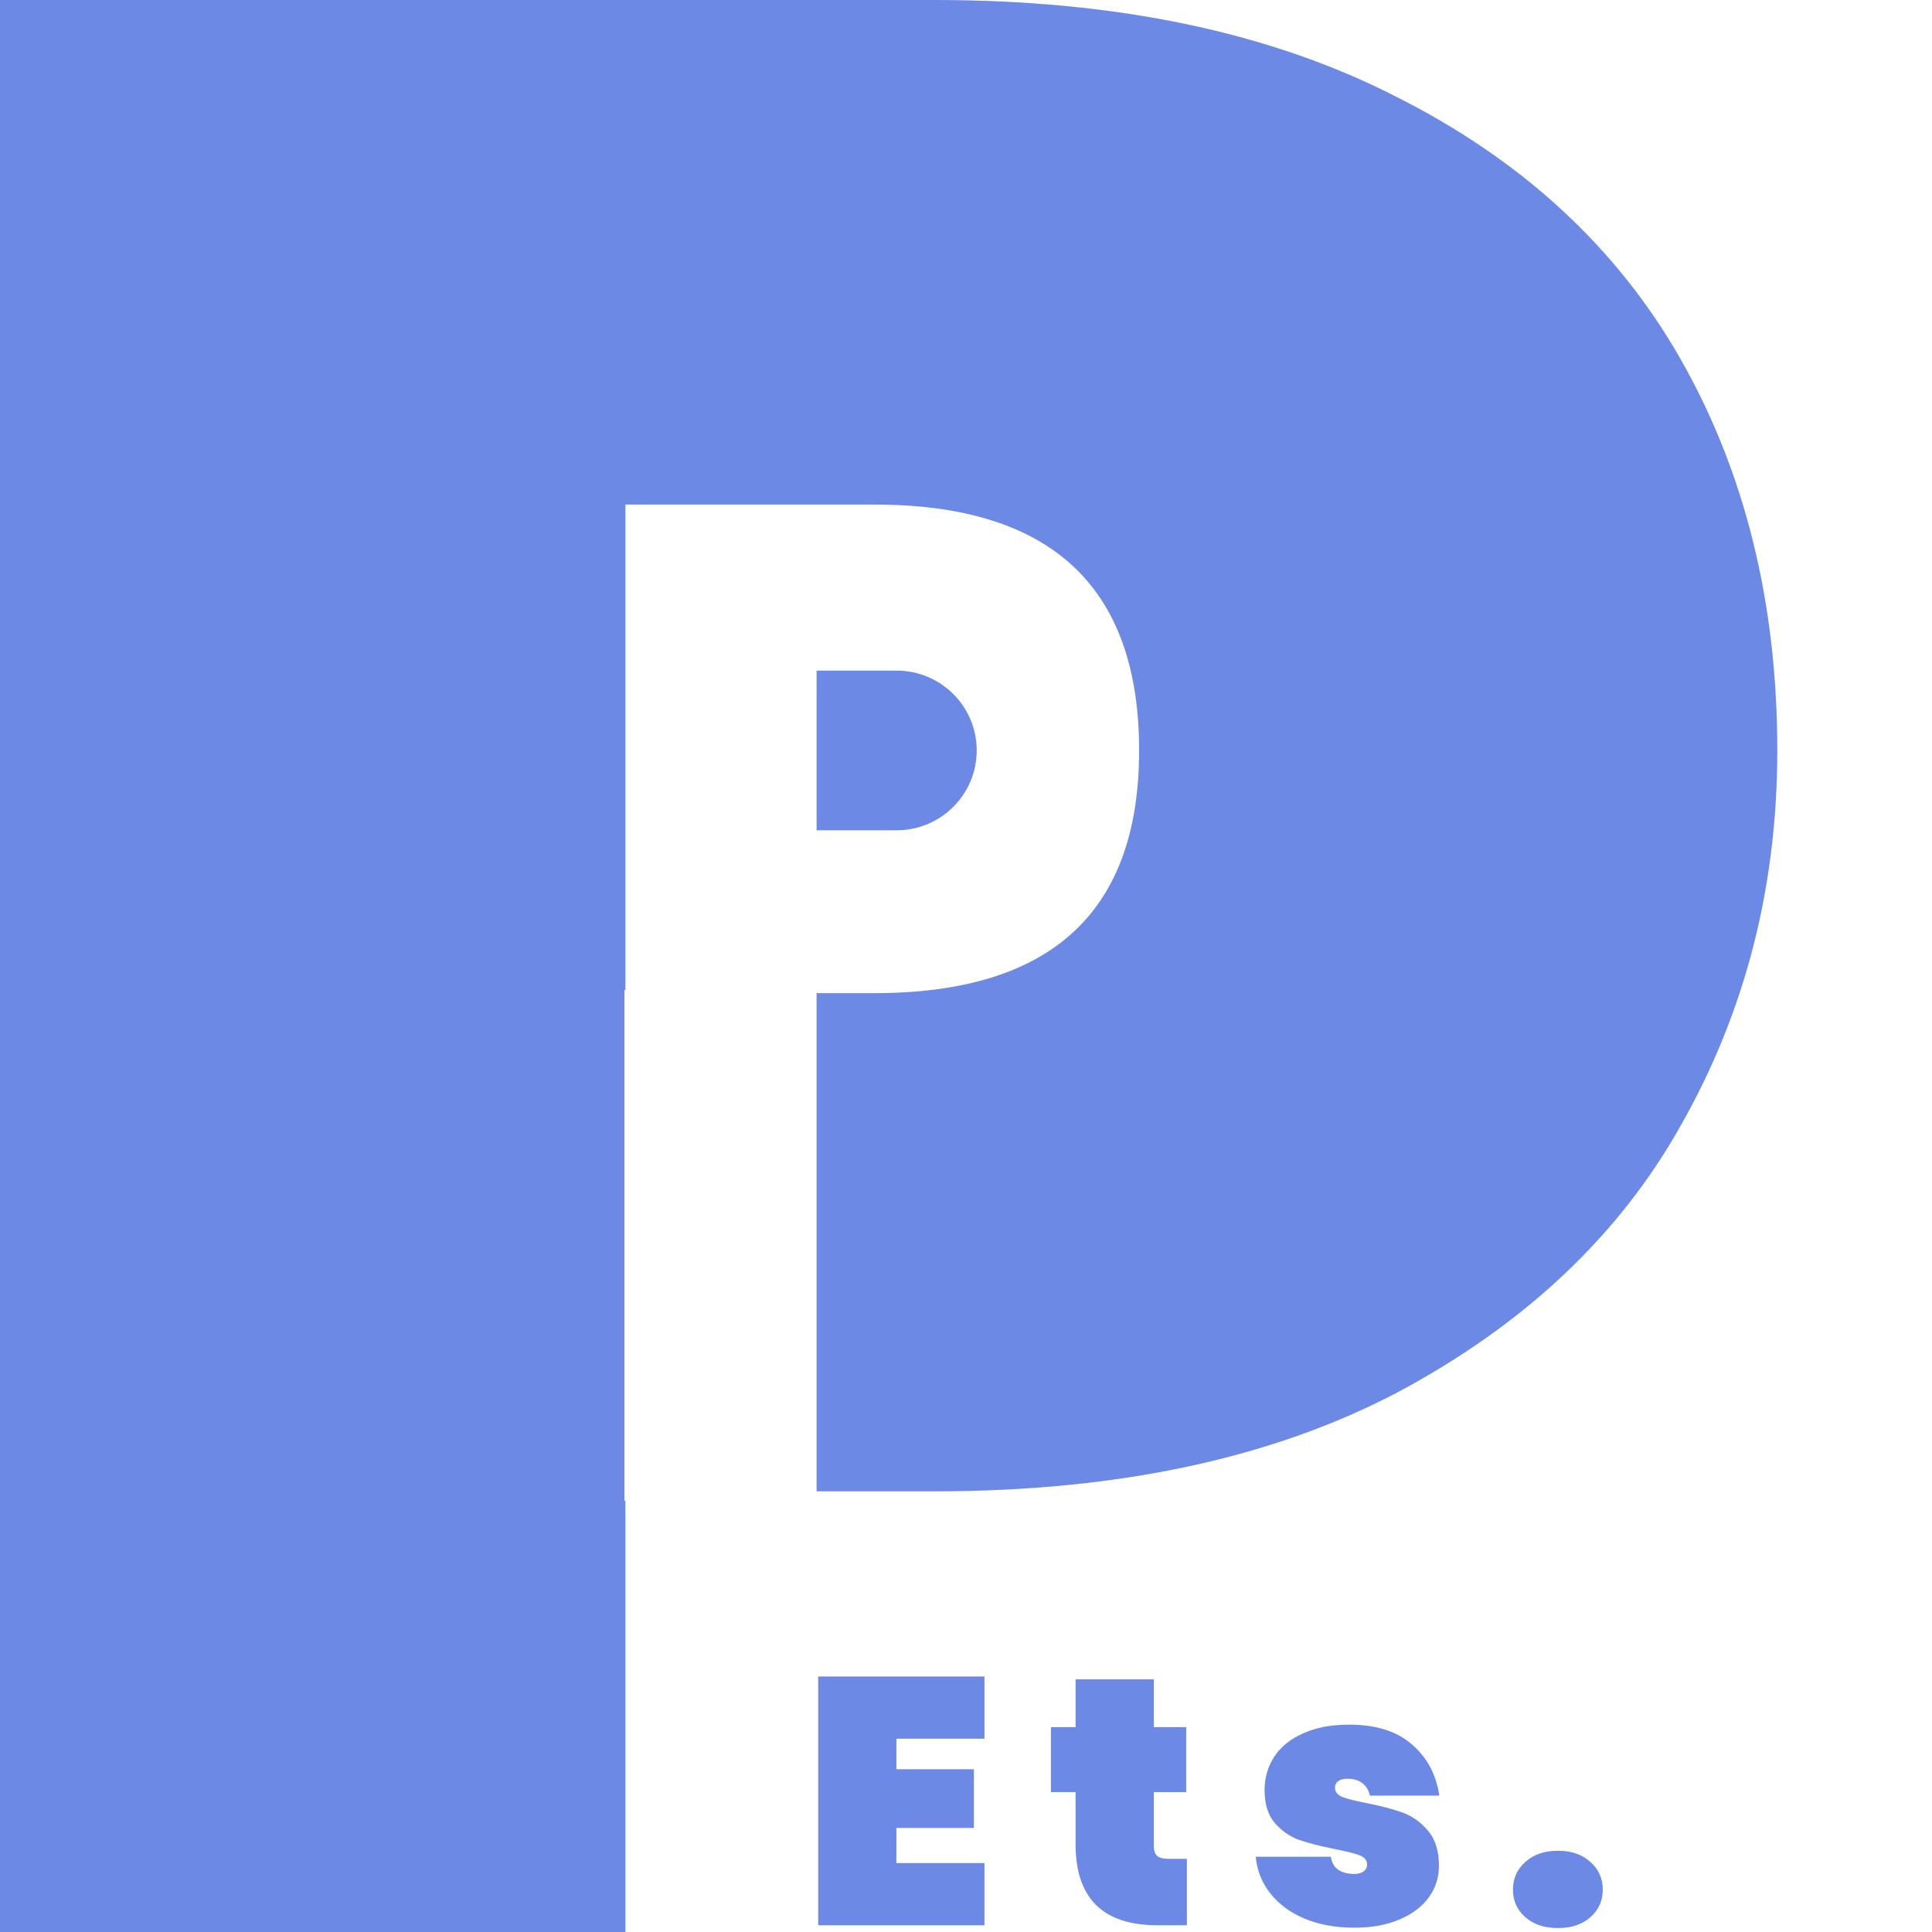 <svg xmlns="http://www.w3.org/2000/svg" width="512" height="512" fill="none" viewBox="0 0 512 512"><path fill="#6B89E5" d="M216.405 177.719h21.217c11.717 0 21.216 9.472 21.216 21.157s-9.499 21.157-21.216 21.157h-21.217v-42.314Z"/><path fill="#6B89E5" d="M471 198.876c0 36.108-8.456 69.113-25.368 99.015-16.348 29.338-41.435 53.033-75.259 71.087-33.26 17.49-74.131 26.235-122.612 26.235h-31.356v-132.02h15.29c46.79 0 70.185-21.439 70.185-64.317 0-43.442-23.395-65.164-70.185-65.164h-65.957v128.635h-.252v135.405h.252V512H0V0h247.761c47.918 0 88.507 8.463 121.767 25.389 33.824 16.925 59.192 40.339 76.104 70.24C462.544 125.533 471 159.948 471 198.877Z"/><path fill="#6B89E5" d="M237.554 460.775v8.098h20.537v15.547h-20.537v9.309h23.338v16.477H216.83v-65.908h44.062v16.477h-23.338ZM314.538 492.612v17.594h-7.842c-14.438 0-21.657-7.168-21.657-21.504v-13.778h-6.535v-17.221h6.535v-12.661h20.724v12.661h8.588v17.221h-8.588v14.15c0 1.241.28 2.141.84 2.7.622.558 1.618.838 2.987.838h4.948ZM358.931 510.858c-4.979 0-9.398-.807-13.256-2.421-3.797-1.613-6.815-3.848-9.055-6.702-2.241-2.855-3.517-6.082-3.828-9.682h19.884c.249 1.552.902 2.7 1.96 3.444 1.121.745 2.521 1.118 4.201 1.118 1.058 0 1.898-.218 2.521-.652.622-.497.933-1.086.933-1.769 0-1.179-.653-2.017-1.96-2.513-1.307-.497-3.516-1.055-6.628-1.676-3.796-.745-6.939-1.551-9.429-2.42-2.427-.869-4.574-2.359-6.441-4.469-1.805-2.11-2.707-5.026-2.707-8.75 0-3.227.84-6.144 2.52-8.751 1.743-2.668 4.295-4.747 7.655-6.237 3.361-1.551 7.437-2.327 12.229-2.327 7.095 0 12.634 1.738 16.617 5.213 4.045 3.475 6.472 8.006 7.281 13.591h-18.39c-.311-1.427-.965-2.513-1.96-3.258-.996-.807-2.334-1.21-4.014-1.21-1.058 0-1.867.217-2.428.652-.56.372-.84.962-.84 1.768 0 1.055.654 1.862 1.961 2.421 1.307.496 3.391 1.024 6.254 1.582 3.796.745 7.002 1.583 9.615 2.514 2.614.931 4.886 2.544 6.815 4.84 1.929 2.235 2.894 5.338 2.894 9.31 0 3.103-.902 5.895-2.707 8.378-1.805 2.482-4.419 4.437-7.842 5.864-3.36 1.428-7.312 2.142-11.855 2.142ZM412.897 510.951c-3.609 0-6.503-.962-8.682-2.886-2.178-1.924-3.267-4.344-3.267-7.261 0-2.979 1.089-5.431 3.267-7.355 2.179-1.985 5.073-2.978 8.682-2.978 3.548 0 6.41.993 8.588 2.978 2.179 1.924 3.268 4.376 3.268 7.355 0 2.917-1.089 5.337-3.268 7.261-2.178 1.924-5.04 2.886-8.588 2.886Z"/></svg>